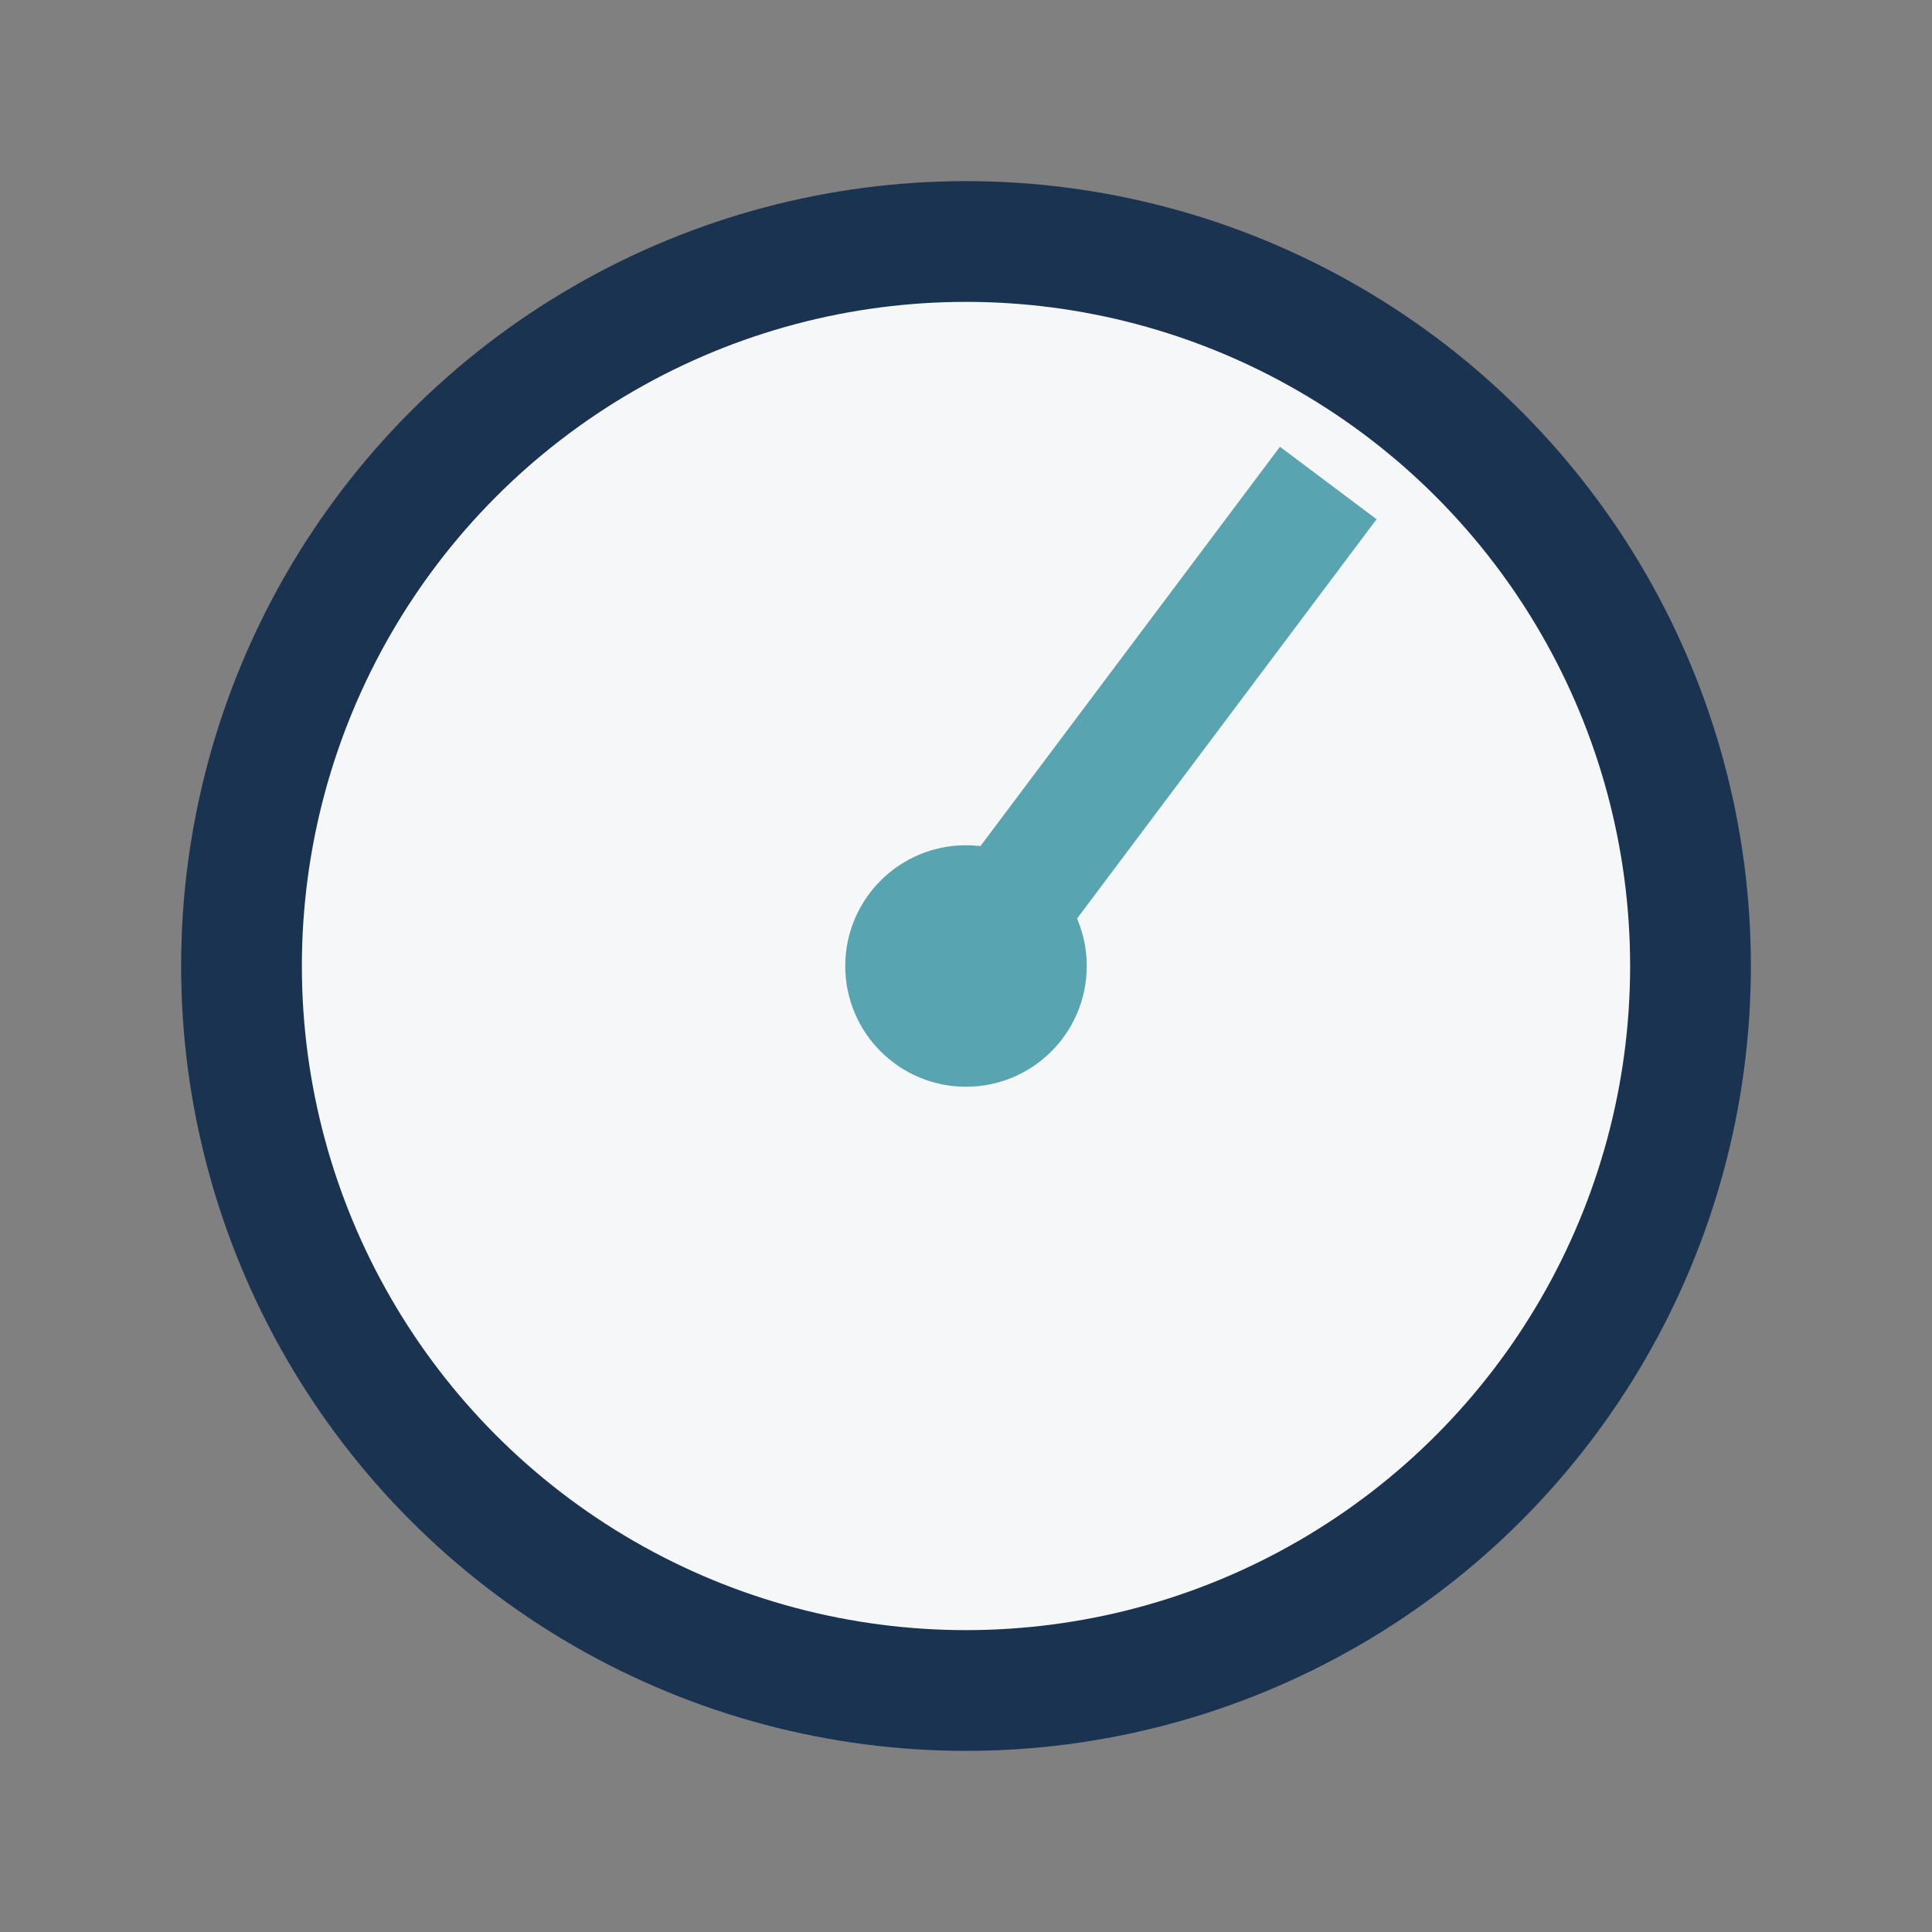 <?xml version="1.0" encoding="UTF-8"?>
<svg xmlns="http://www.w3.org/2000/svg" width="32" height="32" viewBox="0 0 32 32"><rect x="0" y="0" width="32" height="32" fill="#808080" stroke="none"/><circle cx="16" cy="16" r="12" fill="#F6F7F9" stroke="#1A3351" stroke-width="2"/><path d="M16 16l6-8" stroke="#58A4B0" stroke-width="2"/><circle cx="16" cy="16" r="2" fill="#58A4B0"/></svg>
